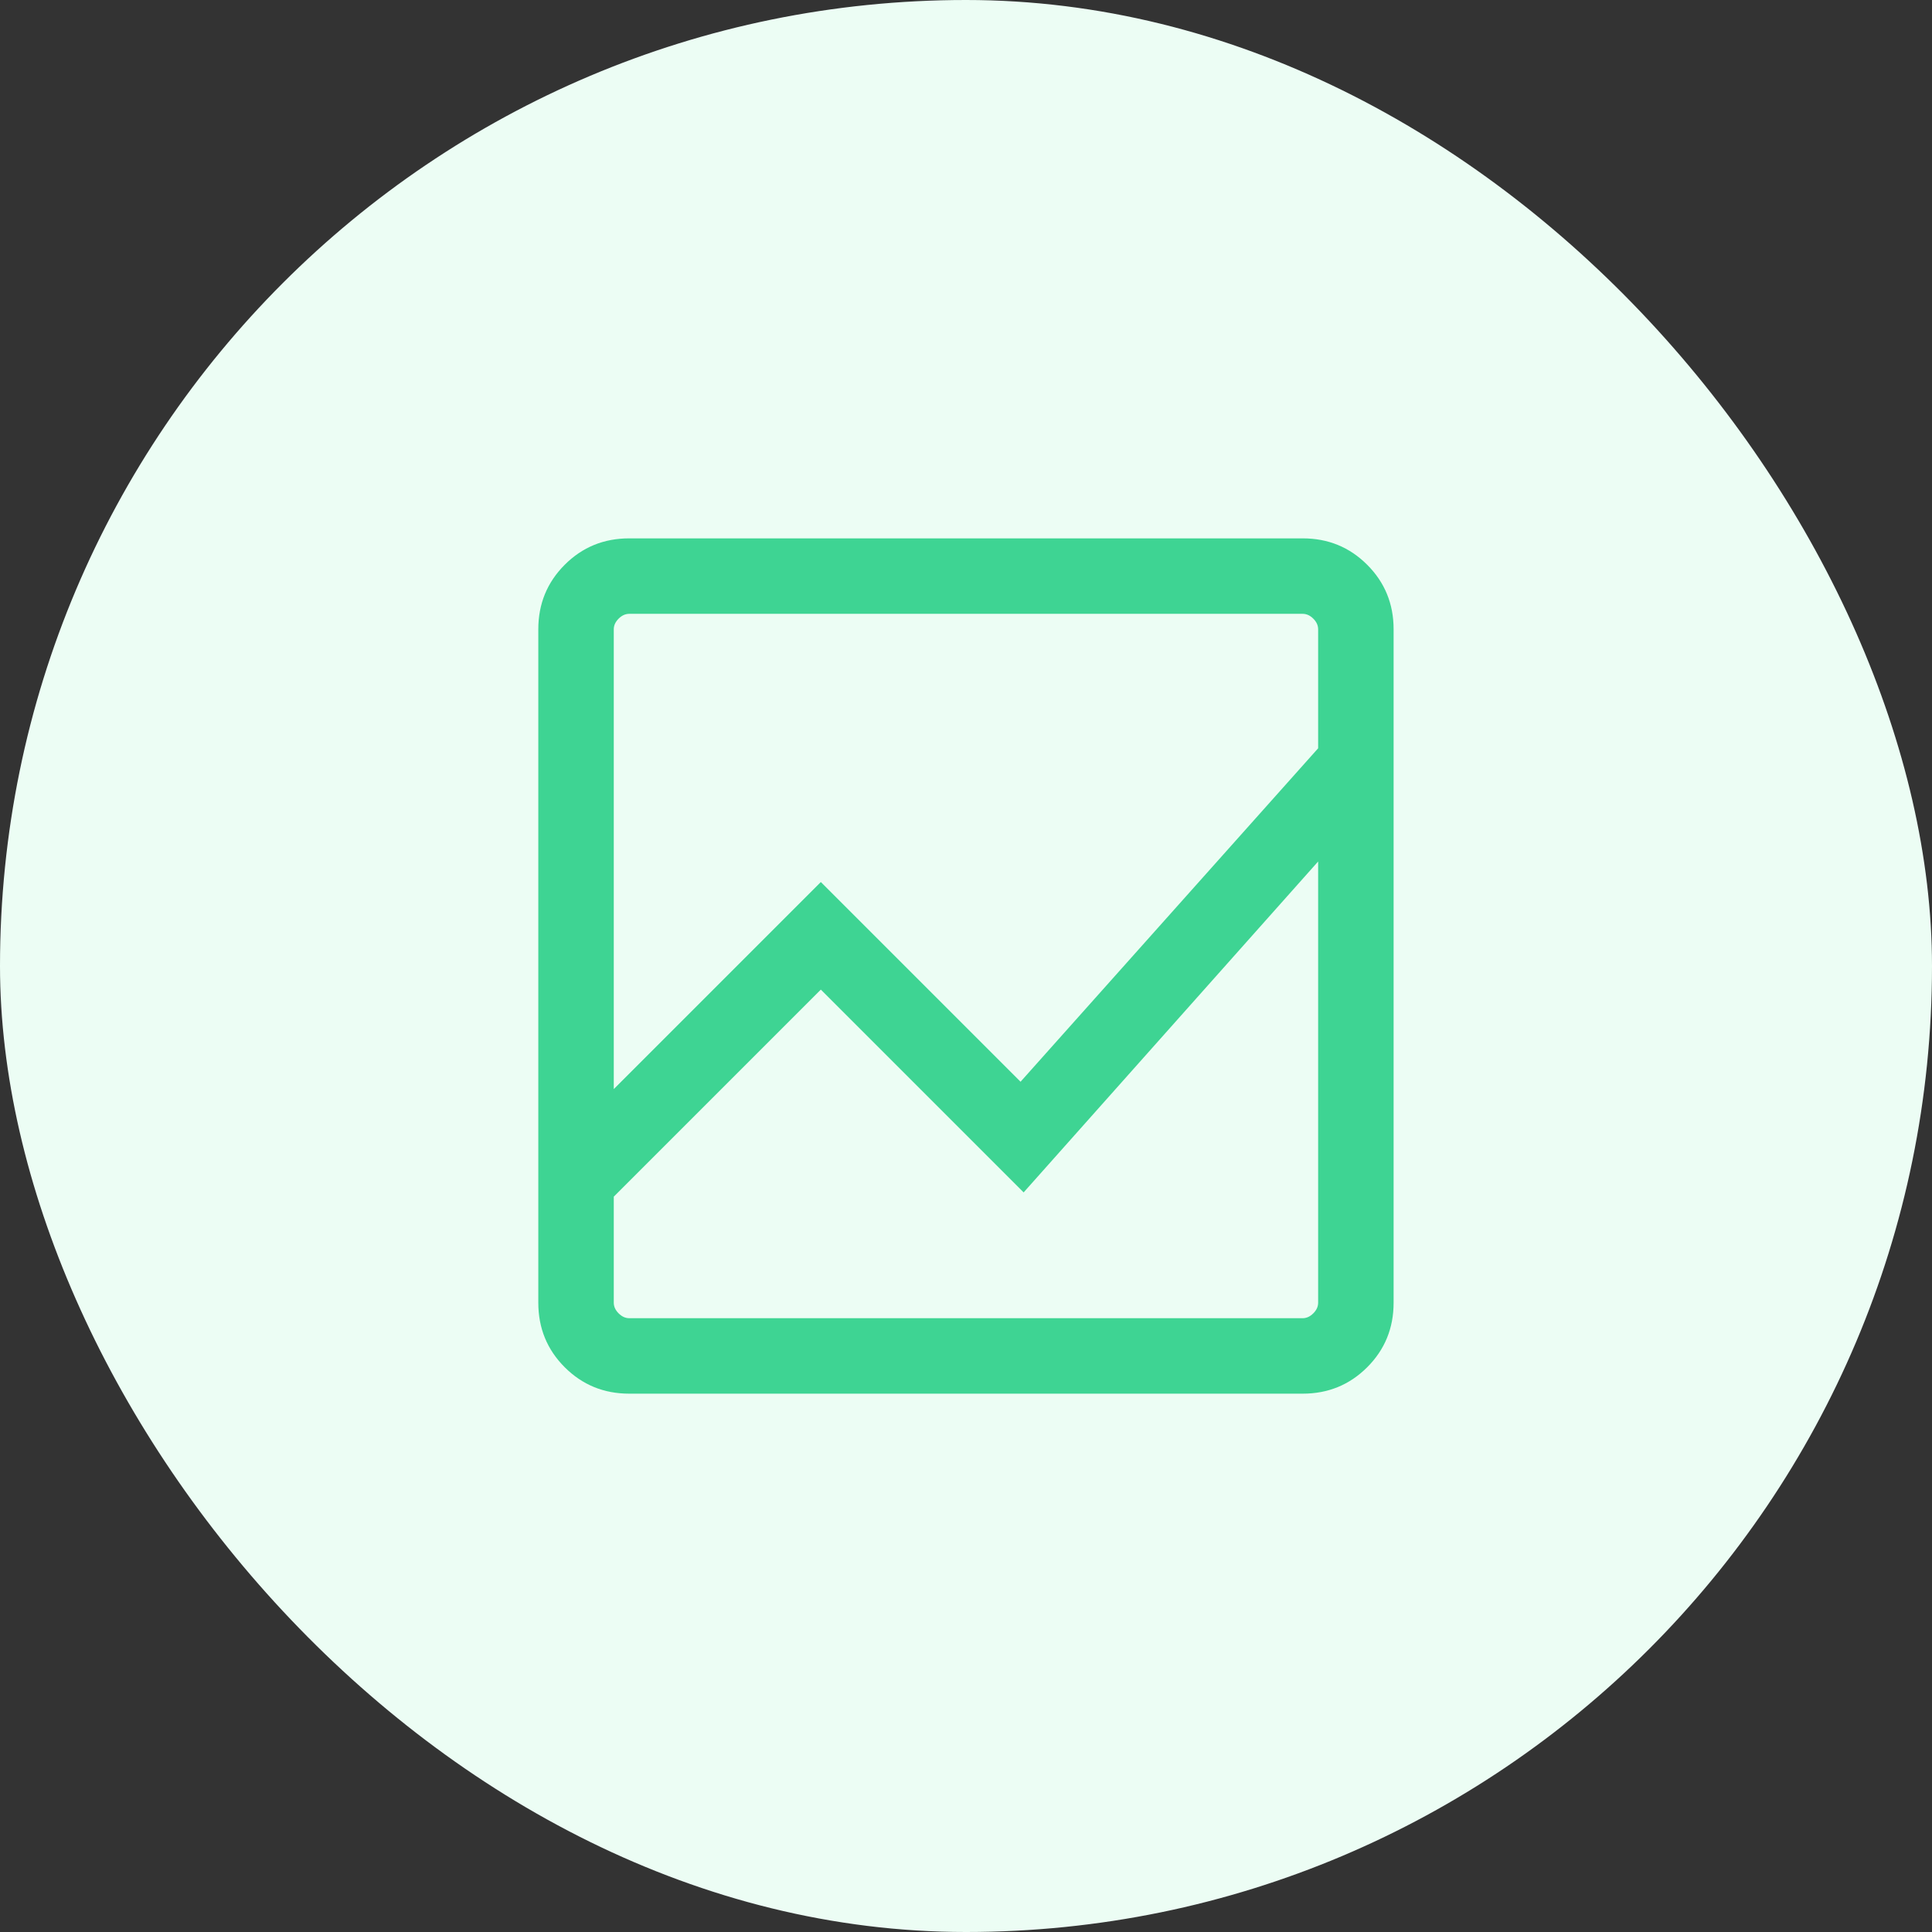 <svg width="64" height="64" viewBox="0 0 64 64" fill="none" xmlns="http://www.w3.org/2000/svg">
<rect x="0" y="0" width="64" height="64" fill="#333333" stroke="none"/>
<rect width="64" height="64" rx="32" fill="#ECFDF4"/>
<path d="M20.845 46.167C20.003 46.167 19.29 45.875 18.707 45.292C18.124 44.709 17.832 43.996 17.832 43.154V20.846C17.832 20.005 18.124 19.292 18.707 18.709C19.29 18.125 20.003 17.834 20.845 17.834H43.153C43.994 17.834 44.707 18.125 45.29 18.709C45.874 19.292 46.165 20.005 46.165 20.846V43.154C46.165 43.996 45.874 44.709 45.29 45.292C44.707 45.875 43.994 46.167 43.153 46.167H20.845ZM20.332 39.641V43.154C20.332 43.282 20.386 43.4 20.492 43.506C20.599 43.613 20.717 43.667 20.845 43.667H43.153C43.281 43.667 43.398 43.613 43.505 43.506C43.612 43.4 43.665 43.282 43.665 43.154V28.538L33.909 39.5L27.191 32.782L20.332 39.641ZM20.332 36.077L27.191 29.218L33.807 35.834L43.665 24.788V20.846C43.665 20.718 43.612 20.601 43.505 20.494C43.398 20.387 43.281 20.334 43.153 20.334H20.845C20.717 20.334 20.599 20.387 20.492 20.494C20.386 20.601 20.332 20.718 20.332 20.846V36.077ZM20.332 28.538V24.788V35.834V29.218V39.641V32.782V39.5V28.538ZM20.332 36.077V20.334V35.834V29.218V36.077ZM20.332 39.641V32.782V39.5V28.538V43.667V39.641Z" fill="#3ED493"/>
</svg>

